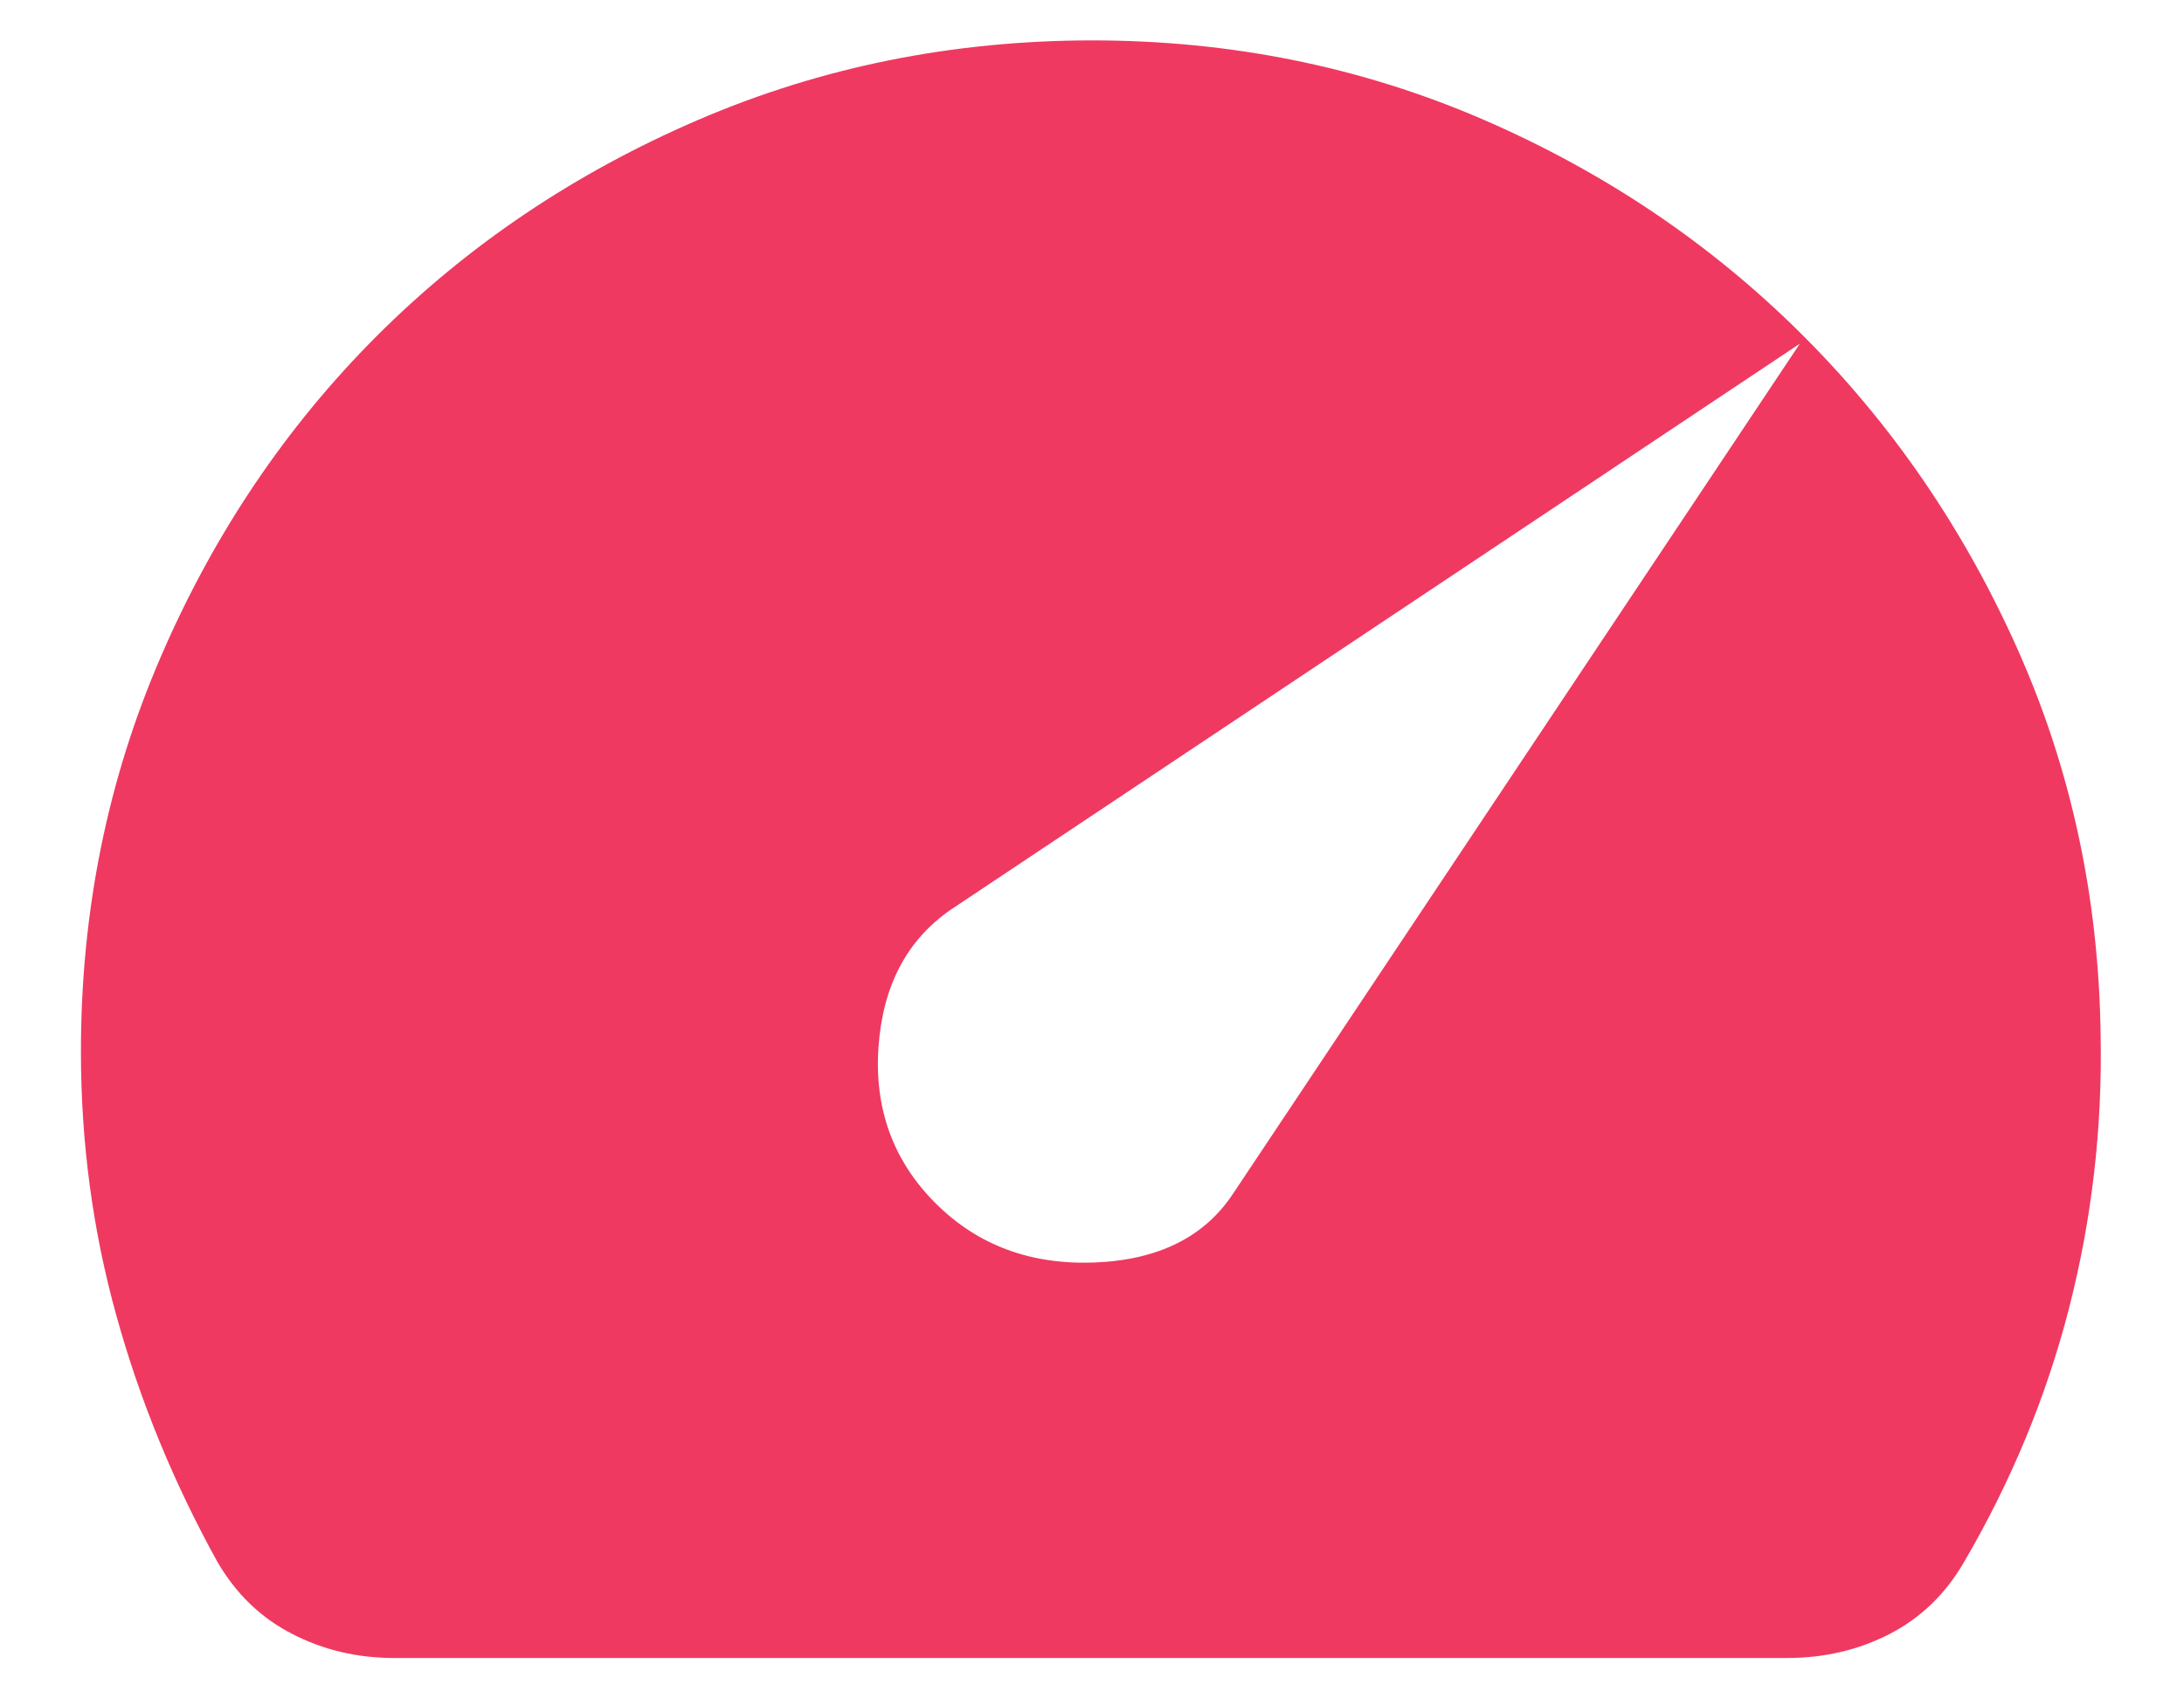 <svg xmlns="http://www.w3.org/2000/svg" fill="none" viewBox="0 0 18 14" height="14" width="18">
<path fill="#EF3961" d="M7.709 9.917C8.056 10.264 8.493 10.427 9.021 10.407C9.549 10.386 9.931 10.195 10.167 9.833L14.834 2.833L7.834 7.5C7.473 7.75 7.275 8.128 7.24 8.635C7.206 9.142 7.362 9.569 7.709 9.917ZM3.25 13.667C2.945 13.667 2.664 13.601 2.407 13.468C2.15 13.336 1.945 13.138 1.792 12.875C1.431 12.222 1.153 11.545 0.959 10.844C0.764 10.143 0.667 9.417 0.667 8.667C0.667 7.514 0.886 6.431 1.324 5.417C1.761 4.403 2.355 3.521 3.104 2.771C3.854 2.021 4.736 1.427 5.75 0.99C6.764 0.553 7.848 0.334 9 0.333C10.139 0.333 11.209 0.549 12.209 0.979C13.209 1.41 14.084 1.997 14.834 2.74C15.584 3.483 16.181 4.351 16.625 5.344C17.07 6.338 17.299 7.403 17.313 8.542C17.327 9.306 17.24 10.052 17.053 10.782C16.866 11.511 16.577 12.209 16.188 12.875C16.035 13.139 15.83 13.337 15.574 13.469C15.317 13.601 15.035 13.667 14.729 13.667H3.25Z"></path>
</svg>
